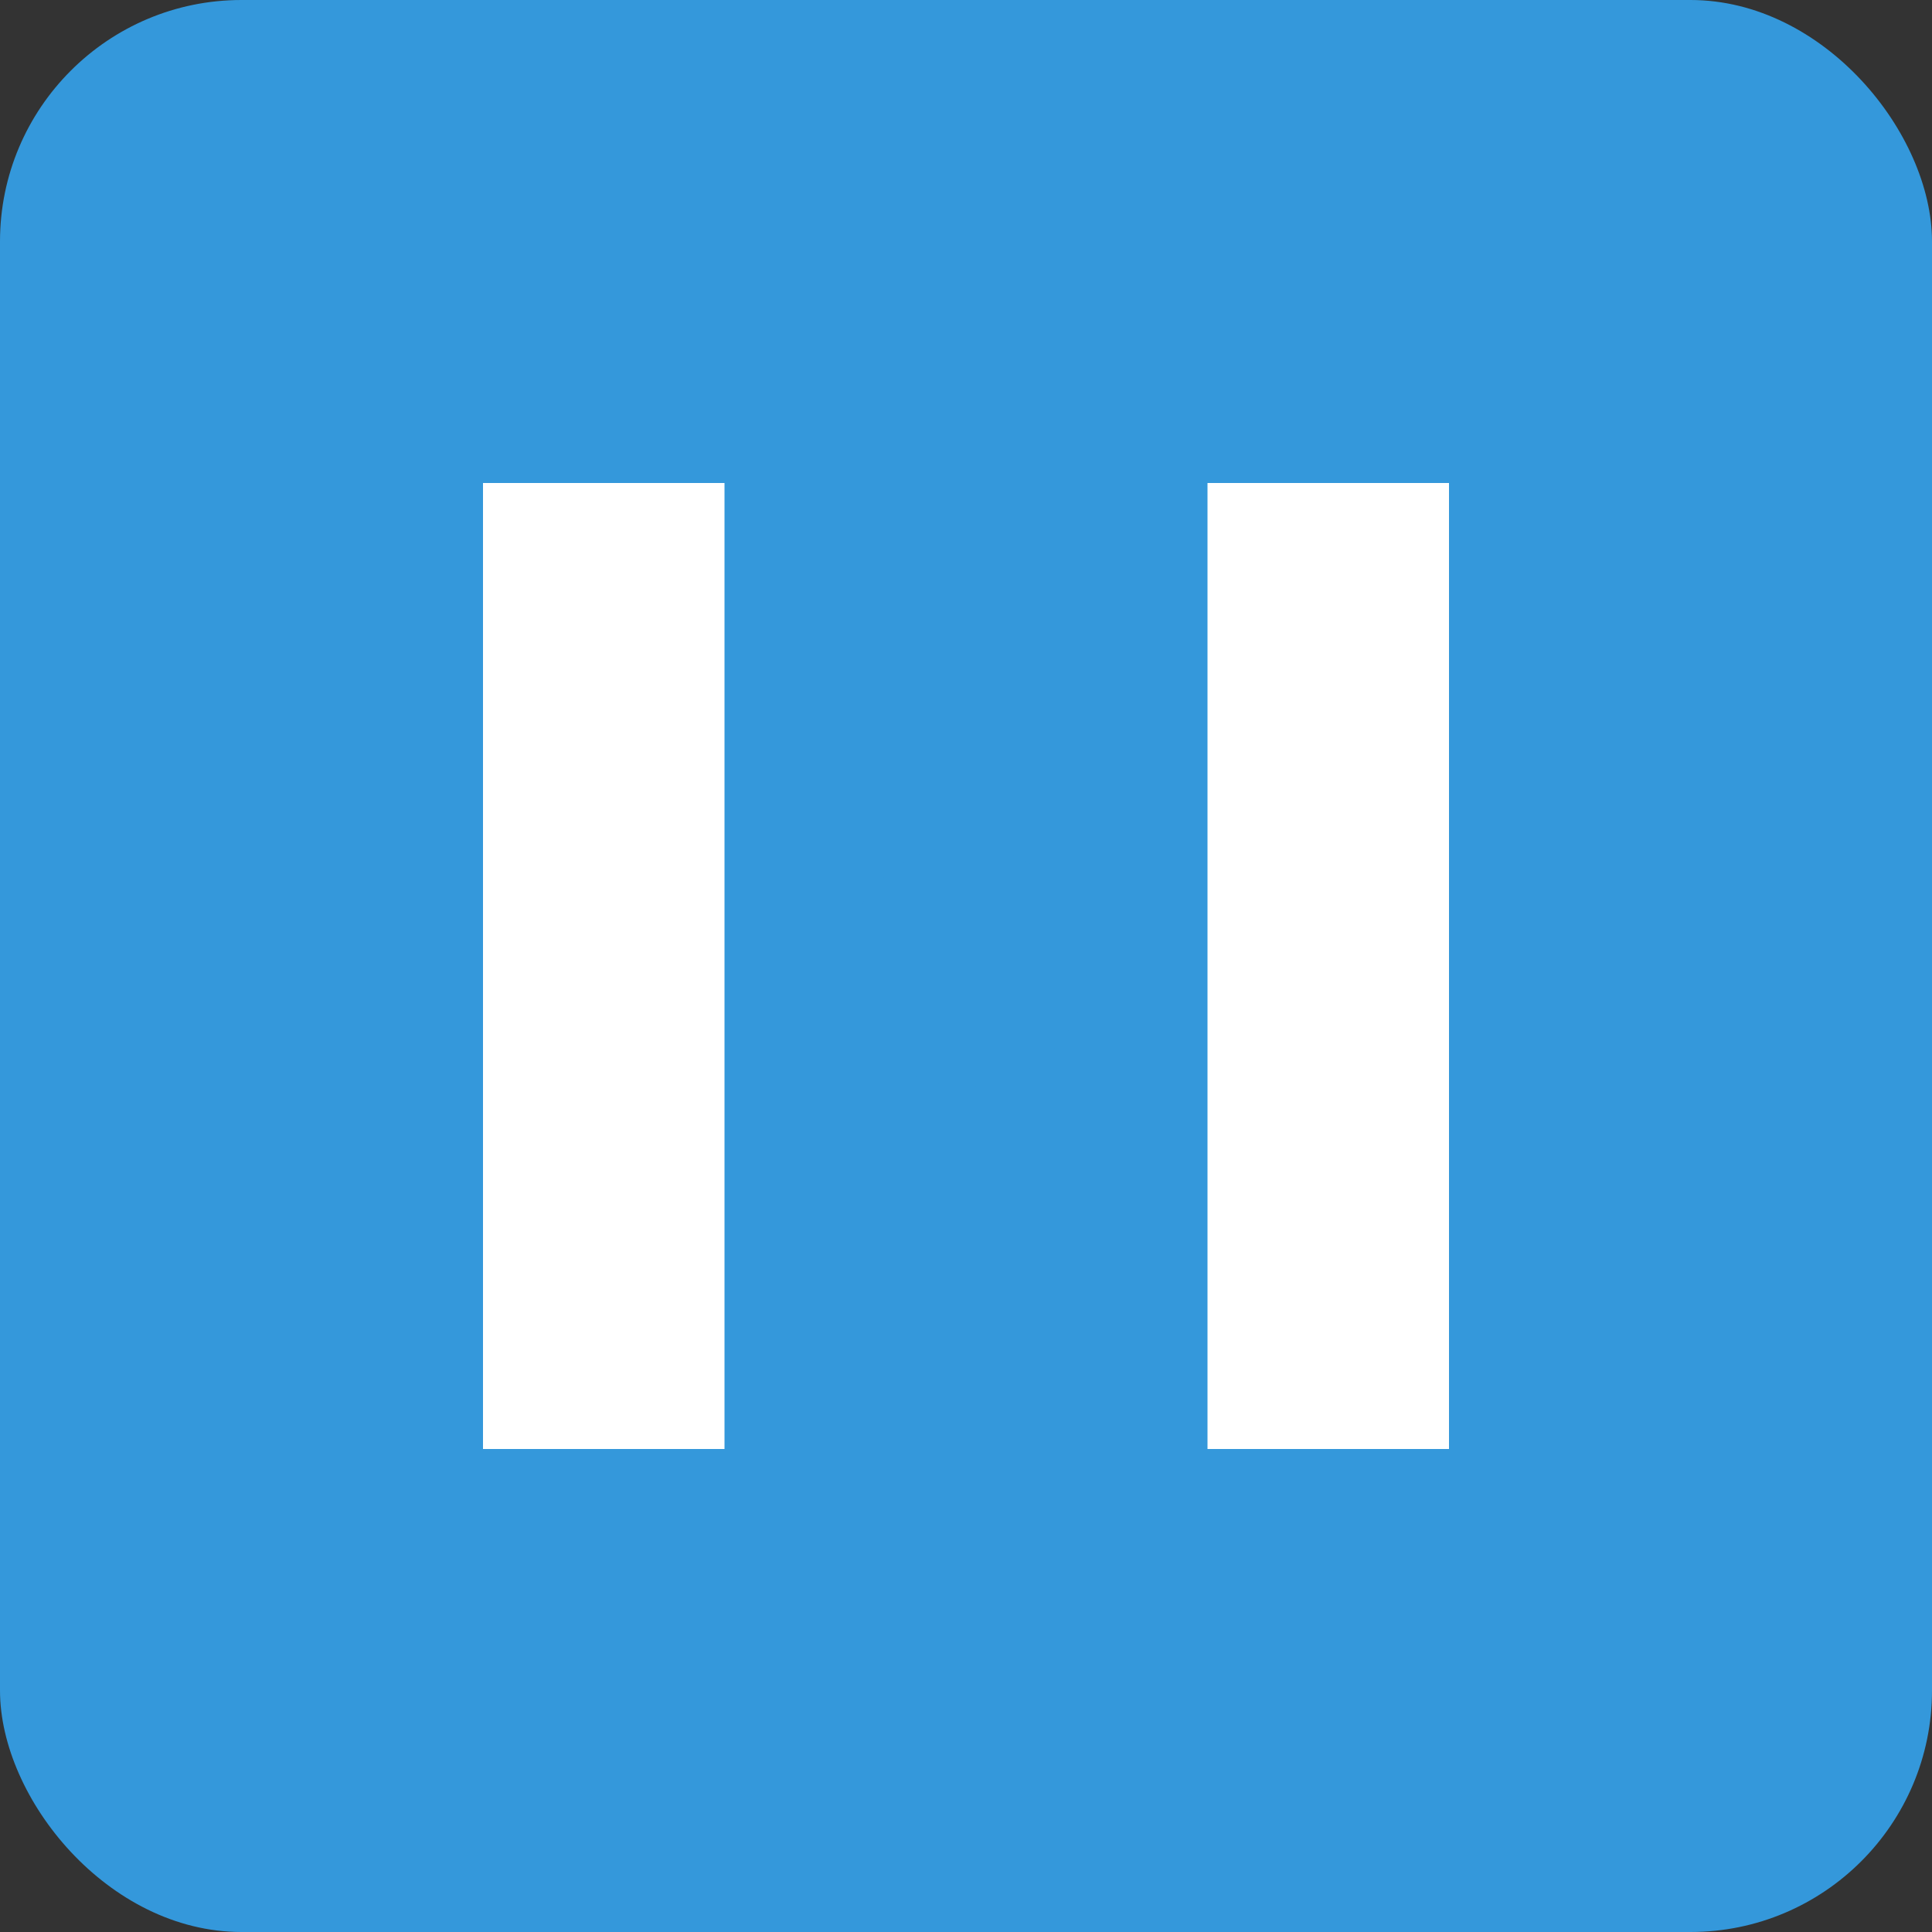 <svg width="32" height="32" viewBox="0 0 32 32" fill="none" xmlns="http://www.w3.org/2000/svg">
  <rect x="0" y="0" width="32" height="32" fill="#333333" stroke="none"/>
  <rect width="32" height="32" rx="4" fill="#3498db"/>
  <path d="M8 24V8h4v12h8V8h4v16h-4v-4H12v4H8z" fill="white"/>
  <circle cx="16" cy="16" r="2" fill="#3498db"/>
</svg>
